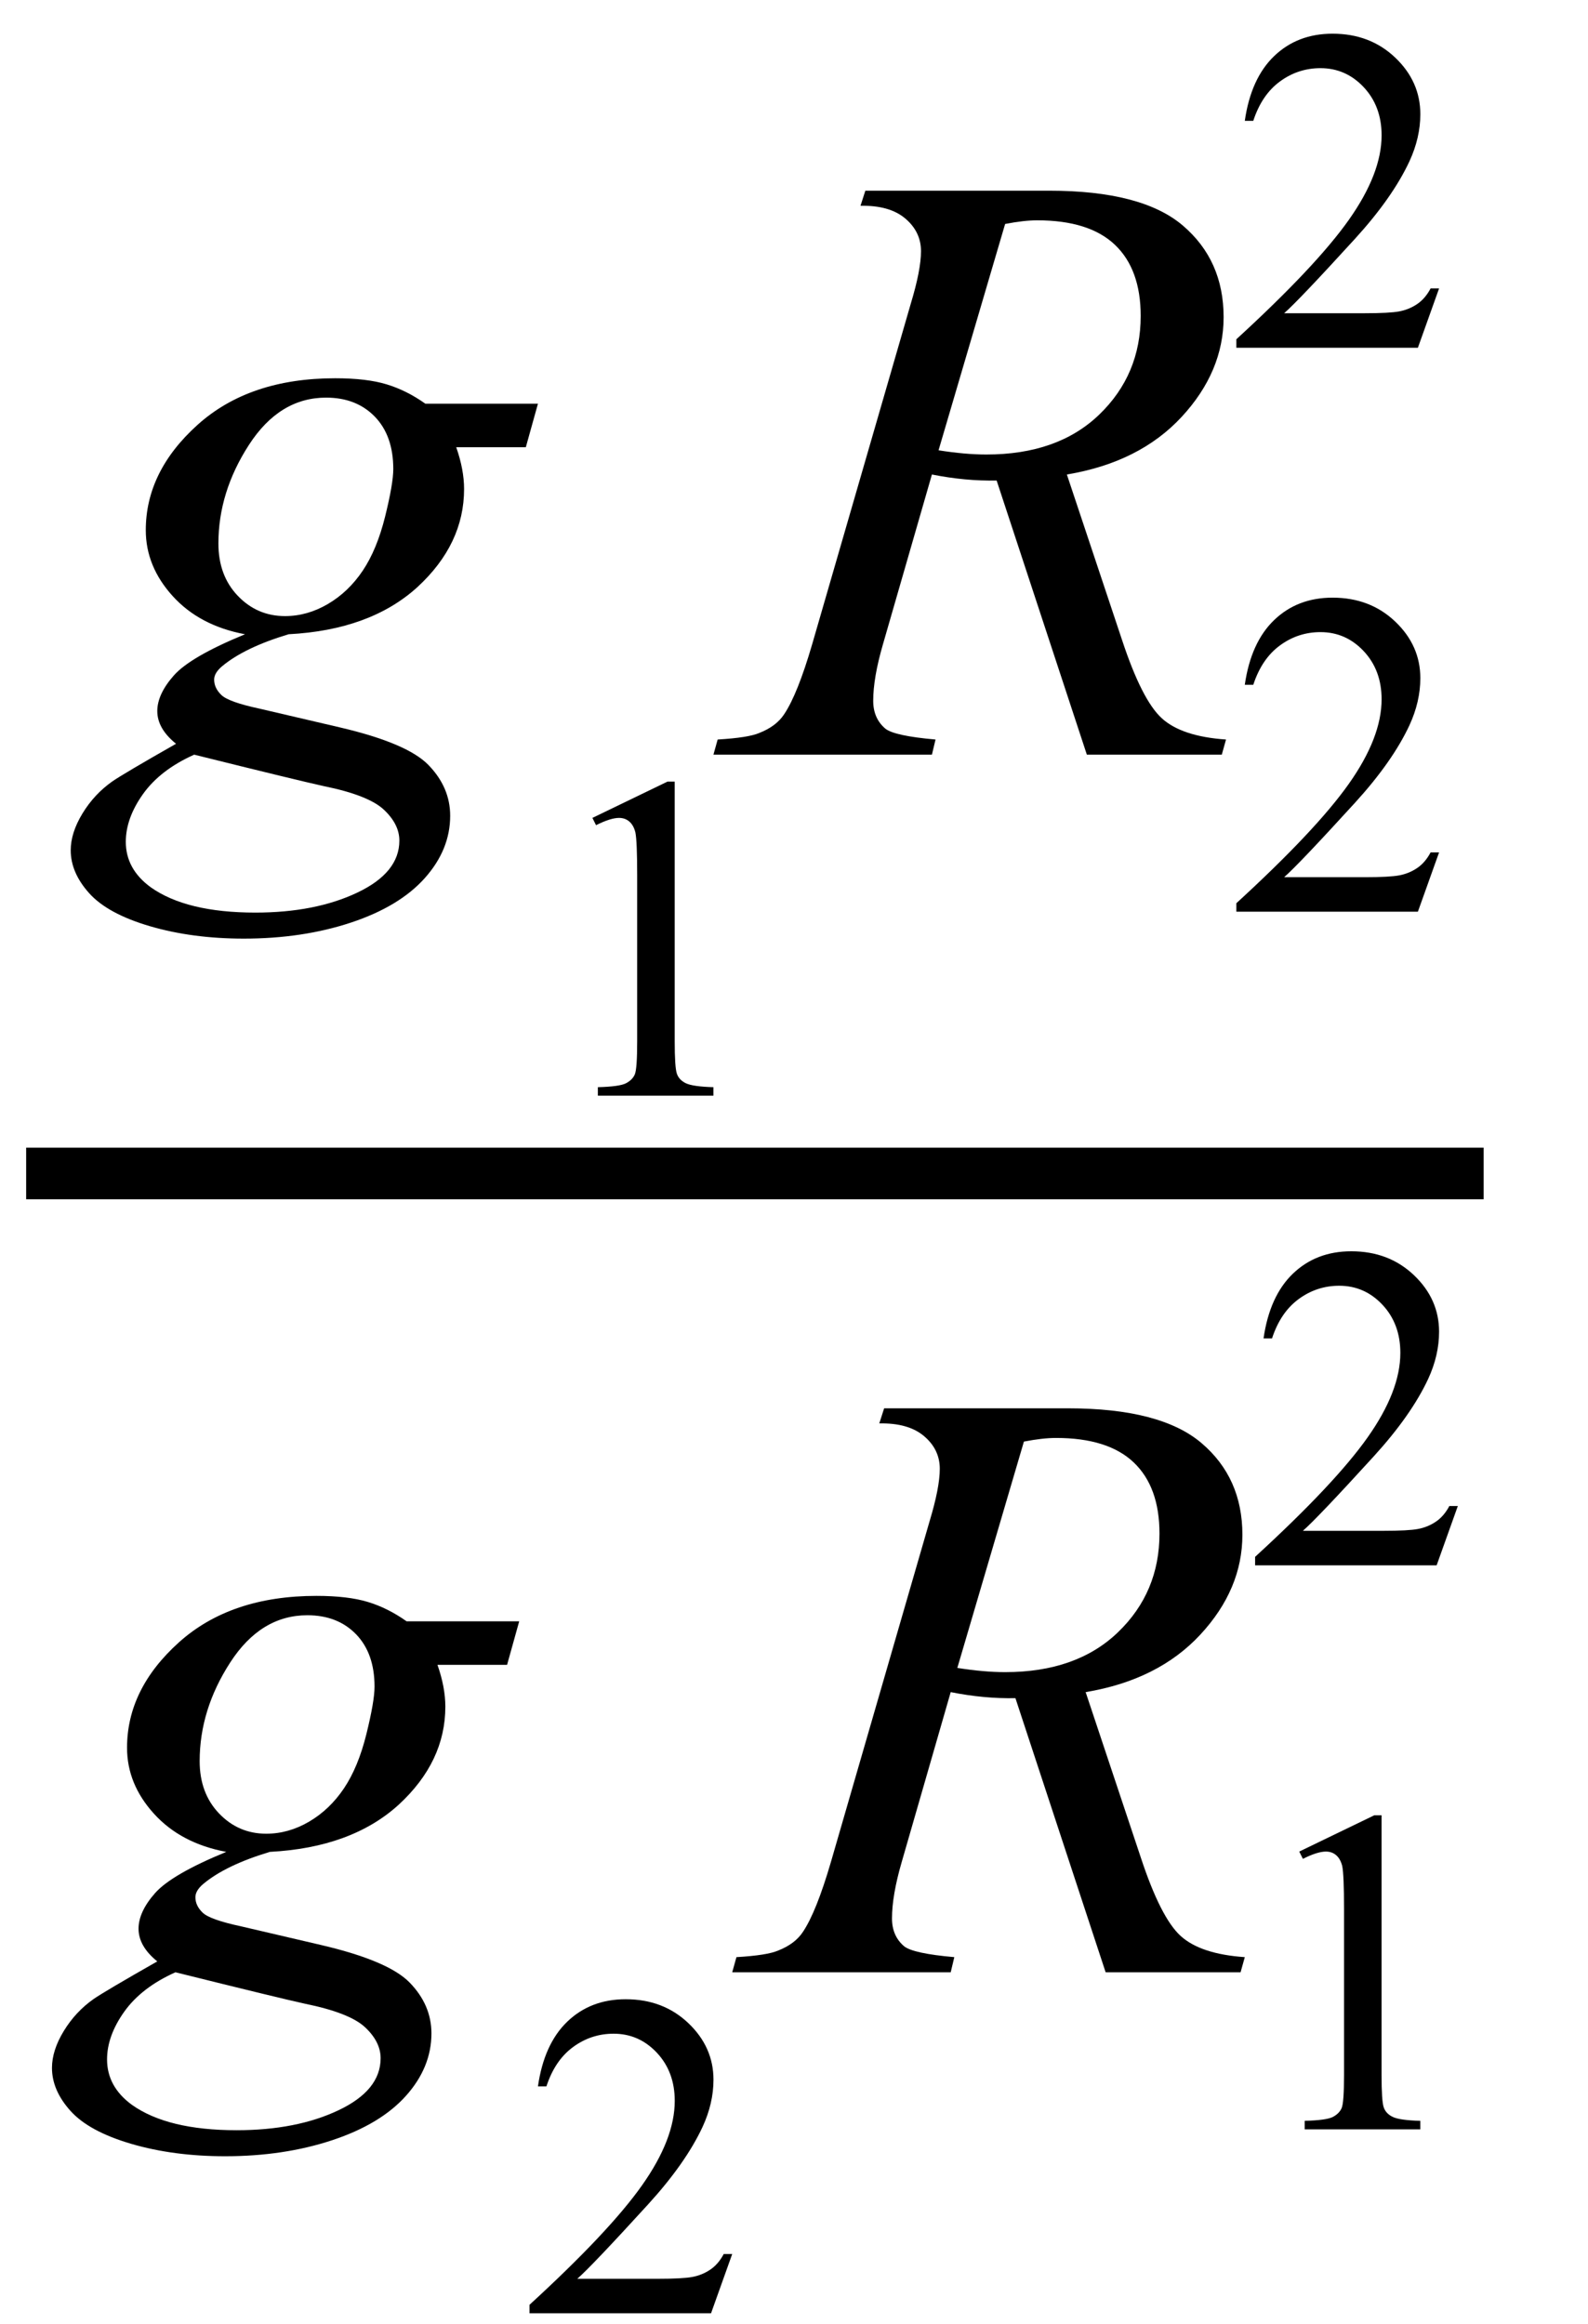 <svg xmlns="http://www.w3.org/2000/svg" xmlns:xlink="http://www.w3.org/1999/xlink" stroke-dasharray="none" shape-rendering="auto" font-family="'Dialog'" width="41" text-rendering="auto" fill-opacity="1" contentScriptType="text/ecmascript" color-interpolation="auto" color-rendering="auto" preserveAspectRatio="xMidYMid meet" font-size="12" fill="black" stroke="black" image-rendering="auto" stroke-miterlimit="10" zoomAndPan="magnify" version="1.0" stroke-linecap="square" stroke-linejoin="miter" contentStyleType="text/css" font-style="normal" height="60" stroke-width="1" stroke-dashoffset="0" font-weight="normal" stroke-opacity="1"><defs id="genericDefs"/><g><g text-rendering="optimizeLegibility" stroke-width="1.333" color-interpolation="linearRGB" color-rendering="optimizeQuality" image-rendering="optimizeQuality"><line y2="30.3" fill="none" x1="1.342" x2="37.639" y1="30.3"/><path d="M11.469 -9.062 L11.156 -7.938 L9.359 -7.938 Q9.562 -7.359 9.562 -6.859 Q9.562 -5.438 8.359 -4.328 Q7.141 -3.219 5.031 -3.109 Q3.891 -2.766 3.312 -2.281 Q3.109 -2.109 3.109 -1.938 Q3.109 -1.719 3.297 -1.539 Q3.484 -1.359 4.281 -1.188 L6.359 -0.703 Q8.094 -0.297 8.641 0.266 Q9.203 0.844 9.203 1.578 Q9.203 2.453 8.547 3.188 Q7.891 3.922 6.641 4.336 Q5.391 4.75 3.875 4.75 Q2.547 4.75 1.453 4.43 Q0.359 4.109 -0.117 3.578 Q-0.594 3.047 -0.594 2.469 Q-0.594 2.016 -0.289 1.516 Q0.016 1.016 0.484 0.688 Q0.781 0.484 2.125 -0.281 Q1.641 -0.672 1.641 -1.125 Q1.641 -1.562 2.07 -2.047 Q2.5 -2.531 3.906 -3.109 Q2.734 -3.328 2.039 -4.094 Q1.344 -4.859 1.344 -5.797 Q1.344 -7.312 2.68 -8.516 Q4.016 -9.719 6.234 -9.719 Q7.047 -9.719 7.562 -9.562 Q8.078 -9.406 8.562 -9.062 L11.469 -9.062 ZM7.734 -7.375 Q7.734 -8.234 7.258 -8.727 Q6.781 -9.219 6 -9.219 Q4.797 -9.219 4.008 -8 Q3.219 -6.781 3.219 -5.453 Q3.219 -4.625 3.719 -4.102 Q4.219 -3.578 4.938 -3.578 Q5.516 -3.578 6.047 -3.891 Q6.578 -4.203 6.945 -4.75 Q7.312 -5.297 7.523 -6.148 Q7.734 -7 7.734 -7.375 ZM2.594 0 Q1.719 0.391 1.273 1.016 Q0.828 1.641 0.828 2.25 Q0.828 2.953 1.469 3.422 Q2.391 4.078 4.172 4.078 Q5.719 4.078 6.805 3.562 Q7.891 3.047 7.891 2.219 Q7.891 1.797 7.492 1.422 Q7.094 1.047 5.938 0.812 Q5.297 0.672 2.594 0 Z" stroke-width="1" transform="translate(2.42,19.486)" stroke="none"/></g><g text-rendering="optimizeLegibility" transform="translate(13.889,28.291)" color-rendering="optimizeQuality" color-interpolation="linearRGB" image-rendering="optimizeQuality"><path d="M1.406 -7.172 L3.344 -8.109 L3.531 -8.109 L3.531 -1.406 Q3.531 -0.734 3.586 -0.57 Q3.641 -0.406 3.82 -0.32 Q4 -0.234 4.531 -0.219 L4.531 0 L1.547 0 L1.547 -0.219 Q2.109 -0.234 2.273 -0.32 Q2.438 -0.406 2.5 -0.547 Q2.562 -0.688 2.562 -1.406 L2.562 -5.688 Q2.562 -6.562 2.516 -6.797 Q2.469 -6.984 2.359 -7.078 Q2.25 -7.172 2.094 -7.172 Q1.875 -7.172 1.5 -6.984 L1.406 -7.172 Z" stroke="none"/></g><g text-rendering="optimizeLegibility" transform="translate(18.92,19.486)" color-rendering="optimizeQuality" color-interpolation="linearRGB" image-rendering="optimizeQuality"><path d="M9.141 0 L6.812 -7.078 Q6 -7.062 5.141 -7.234 L3.875 -2.844 Q3.625 -1.984 3.625 -1.391 Q3.625 -0.938 3.938 -0.672 Q4.172 -0.484 5.234 -0.391 L5.141 0 L-0.5 0 L-0.391 -0.391 Q0.406 -0.438 0.688 -0.562 Q1.125 -0.734 1.328 -1.047 Q1.672 -1.562 2.047 -2.844 L4.594 -11.641 Q4.859 -12.516 4.859 -13 Q4.859 -13.5 4.453 -13.844 Q4.047 -14.188 3.297 -14.172 L3.422 -14.562 L8.172 -14.562 Q10.562 -14.562 11.617 -13.664 Q12.672 -12.766 12.672 -11.297 Q12.672 -9.891 11.586 -8.719 Q10.5 -7.547 8.625 -7.234 L10.047 -2.969 Q10.562 -1.406 11.078 -0.938 Q11.594 -0.469 12.734 -0.391 L12.625 0 L9.141 0 ZM5.312 -7.859 Q6 -7.75 6.547 -7.75 Q8.391 -7.75 9.461 -8.781 Q10.531 -9.812 10.531 -11.328 Q10.531 -12.531 9.867 -13.164 Q9.203 -13.797 7.859 -13.797 Q7.516 -13.797 7.031 -13.703 L5.312 -7.859 Z" stroke="none"/></g><g text-rendering="optimizeLegibility" transform="translate(31.655,23.541)" color-rendering="optimizeQuality" color-interpolation="linearRGB" image-rendering="optimizeQuality"><path d="M5.5 -1.531 L4.953 0 L0.266 0 L0.266 -0.219 Q2.328 -2.109 3.172 -3.305 Q4.016 -4.5 4.016 -5.484 Q4.016 -6.234 3.555 -6.727 Q3.094 -7.219 2.438 -7.219 Q1.859 -7.219 1.391 -6.875 Q0.922 -6.531 0.703 -5.859 L0.484 -5.859 Q0.641 -6.953 1.242 -7.531 Q1.844 -8.109 2.75 -8.109 Q3.719 -8.109 4.367 -7.492 Q5.016 -6.875 5.016 -6.031 Q5.016 -5.422 4.734 -4.812 Q4.297 -3.875 3.328 -2.812 Q1.875 -1.219 1.5 -0.891 L3.578 -0.891 Q4.219 -0.891 4.469 -0.938 Q4.719 -0.984 4.93 -1.125 Q5.141 -1.266 5.281 -1.531 L5.5 -1.531 Z" stroke="none"/></g><g text-rendering="optimizeLegibility" transform="translate(31.655,8.979)" color-rendering="optimizeQuality" color-interpolation="linearRGB" image-rendering="optimizeQuality"><path d="M5.5 -1.531 L4.953 0 L0.266 0 L0.266 -0.219 Q2.328 -2.109 3.172 -3.305 Q4.016 -4.5 4.016 -5.484 Q4.016 -6.234 3.555 -6.727 Q3.094 -7.219 2.438 -7.219 Q1.859 -7.219 1.391 -6.875 Q0.922 -6.531 0.703 -5.859 L0.484 -5.859 Q0.641 -6.953 1.242 -7.531 Q1.844 -8.109 2.75 -8.109 Q3.719 -8.109 4.367 -7.492 Q5.016 -6.875 5.016 -6.031 Q5.016 -5.422 4.734 -4.812 Q4.297 -3.875 3.328 -2.812 Q1.875 -1.219 1.5 -0.891 L3.578 -0.891 Q4.219 -0.891 4.469 -0.938 Q4.719 -0.984 4.93 -1.125 Q5.141 -1.266 5.281 -1.531 L5.5 -1.531 Z" stroke="none"/></g><g text-rendering="optimizeLegibility" transform="translate(1.936,50.926)" color-rendering="optimizeQuality" color-interpolation="linearRGB" image-rendering="optimizeQuality"><path d="M11.469 -9.062 L11.156 -7.938 L9.359 -7.938 Q9.562 -7.359 9.562 -6.859 Q9.562 -5.438 8.359 -4.328 Q7.141 -3.219 5.031 -3.109 Q3.891 -2.766 3.312 -2.281 Q3.109 -2.109 3.109 -1.938 Q3.109 -1.719 3.297 -1.539 Q3.484 -1.359 4.281 -1.188 L6.359 -0.703 Q8.094 -0.297 8.641 0.266 Q9.203 0.844 9.203 1.578 Q9.203 2.453 8.547 3.188 Q7.891 3.922 6.641 4.336 Q5.391 4.75 3.875 4.75 Q2.547 4.75 1.453 4.43 Q0.359 4.109 -0.117 3.578 Q-0.594 3.047 -0.594 2.469 Q-0.594 2.016 -0.289 1.516 Q0.016 1.016 0.484 0.688 Q0.781 0.484 2.125 -0.281 Q1.641 -0.672 1.641 -1.125 Q1.641 -1.562 2.07 -2.047 Q2.5 -2.531 3.906 -3.109 Q2.734 -3.328 2.039 -4.094 Q1.344 -4.859 1.344 -5.797 Q1.344 -7.312 2.68 -8.516 Q4.016 -9.719 6.234 -9.719 Q7.047 -9.719 7.562 -9.562 Q8.078 -9.406 8.562 -9.062 L11.469 -9.062 ZM7.734 -7.375 Q7.734 -8.234 7.258 -8.727 Q6.781 -9.219 6 -9.219 Q4.797 -9.219 4.008 -8 Q3.219 -6.781 3.219 -5.453 Q3.219 -4.625 3.719 -4.102 Q4.219 -3.578 4.938 -3.578 Q5.516 -3.578 6.047 -3.891 Q6.578 -4.203 6.945 -4.75 Q7.312 -5.297 7.523 -6.148 Q7.734 -7 7.734 -7.375 ZM2.594 0 Q1.719 0.391 1.273 1.016 Q0.828 1.641 0.828 2.25 Q0.828 2.953 1.469 3.422 Q2.391 4.078 4.172 4.078 Q5.719 4.078 6.805 3.562 Q7.891 3.047 7.891 2.219 Q7.891 1.797 7.492 1.422 Q7.094 1.047 5.938 0.812 Q5.297 0.672 2.594 0 Z" stroke="none"/></g><g text-rendering="optimizeLegibility" transform="translate(13.405,59.731)" color-rendering="optimizeQuality" color-interpolation="linearRGB" image-rendering="optimizeQuality"><path d="M5.5 -1.531 L4.953 0 L0.266 0 L0.266 -0.219 Q2.328 -2.109 3.172 -3.305 Q4.016 -4.5 4.016 -5.484 Q4.016 -6.234 3.555 -6.727 Q3.094 -7.219 2.438 -7.219 Q1.859 -7.219 1.391 -6.875 Q0.922 -6.531 0.703 -5.859 L0.484 -5.859 Q0.641 -6.953 1.242 -7.531 Q1.844 -8.109 2.75 -8.109 Q3.719 -8.109 4.367 -7.492 Q5.016 -6.875 5.016 -6.031 Q5.016 -5.422 4.734 -4.812 Q4.297 -3.875 3.328 -2.812 Q1.875 -1.219 1.5 -0.891 L3.578 -0.891 Q4.219 -0.891 4.469 -0.938 Q4.719 -0.984 4.93 -1.125 Q5.141 -1.266 5.281 -1.531 L5.5 -1.531 Z" stroke="none"/></g><g text-rendering="optimizeLegibility" transform="translate(19.405,50.926)" color-rendering="optimizeQuality" color-interpolation="linearRGB" image-rendering="optimizeQuality"><path d="M9.141 0 L6.812 -7.078 Q6 -7.062 5.141 -7.234 L3.875 -2.844 Q3.625 -1.984 3.625 -1.391 Q3.625 -0.938 3.938 -0.672 Q4.172 -0.484 5.234 -0.391 L5.141 0 L-0.5 0 L-0.391 -0.391 Q0.406 -0.438 0.688 -0.562 Q1.125 -0.734 1.328 -1.047 Q1.672 -1.562 2.047 -2.844 L4.594 -11.641 Q4.859 -12.516 4.859 -13 Q4.859 -13.5 4.453 -13.844 Q4.047 -14.188 3.297 -14.172 L3.422 -14.562 L8.172 -14.562 Q10.562 -14.562 11.617 -13.664 Q12.672 -12.766 12.672 -11.297 Q12.672 -9.891 11.586 -8.719 Q10.5 -7.547 8.625 -7.234 L10.047 -2.969 Q10.562 -1.406 11.078 -0.938 Q11.594 -0.469 12.734 -0.391 L12.625 0 L9.141 0 ZM5.312 -7.859 Q6 -7.75 6.547 -7.75 Q8.391 -7.75 9.461 -8.781 Q10.531 -9.812 10.531 -11.328 Q10.531 -12.531 9.867 -13.164 Q9.203 -13.797 7.859 -13.797 Q7.516 -13.797 7.031 -13.703 L5.312 -7.859 Z" stroke="none"/></g><g text-rendering="optimizeLegibility" transform="translate(32.139,54.981)" color-rendering="optimizeQuality" color-interpolation="linearRGB" image-rendering="optimizeQuality"><path d="M1.406 -7.172 L3.344 -8.109 L3.531 -8.109 L3.531 -1.406 Q3.531 -0.734 3.586 -0.57 Q3.641 -0.406 3.82 -0.32 Q4 -0.234 4.531 -0.219 L4.531 0 L1.547 0 L1.547 -0.219 Q2.109 -0.234 2.273 -0.32 Q2.438 -0.406 2.5 -0.547 Q2.562 -0.688 2.562 -1.406 L2.562 -5.688 Q2.562 -6.562 2.516 -6.797 Q2.469 -6.984 2.359 -7.078 Q2.25 -7.172 2.094 -7.172 Q1.875 -7.172 1.5 -6.984 L1.406 -7.172 Z" stroke="none"/></g><g text-rendering="optimizeLegibility" transform="translate(32.139,40.418)" color-rendering="optimizeQuality" color-interpolation="linearRGB" image-rendering="optimizeQuality"><path d="M5.5 -1.531 L4.953 0 L0.266 0 L0.266 -0.219 Q2.328 -2.109 3.172 -3.305 Q4.016 -4.5 4.016 -5.484 Q4.016 -6.234 3.555 -6.727 Q3.094 -7.219 2.438 -7.219 Q1.859 -7.219 1.391 -6.875 Q0.922 -6.531 0.703 -5.859 L0.484 -5.859 Q0.641 -6.953 1.242 -7.531 Q1.844 -8.109 2.75 -8.109 Q3.719 -8.109 4.367 -7.492 Q5.016 -6.875 5.016 -6.031 Q5.016 -5.422 4.734 -4.812 Q4.297 -3.875 3.328 -2.812 Q1.875 -1.219 1.5 -0.891 L3.578 -0.891 Q4.219 -0.891 4.469 -0.938 Q4.719 -0.984 4.93 -1.125 Q5.141 -1.266 5.281 -1.531 L5.5 -1.531 Z" stroke="none"/></g></g></svg>